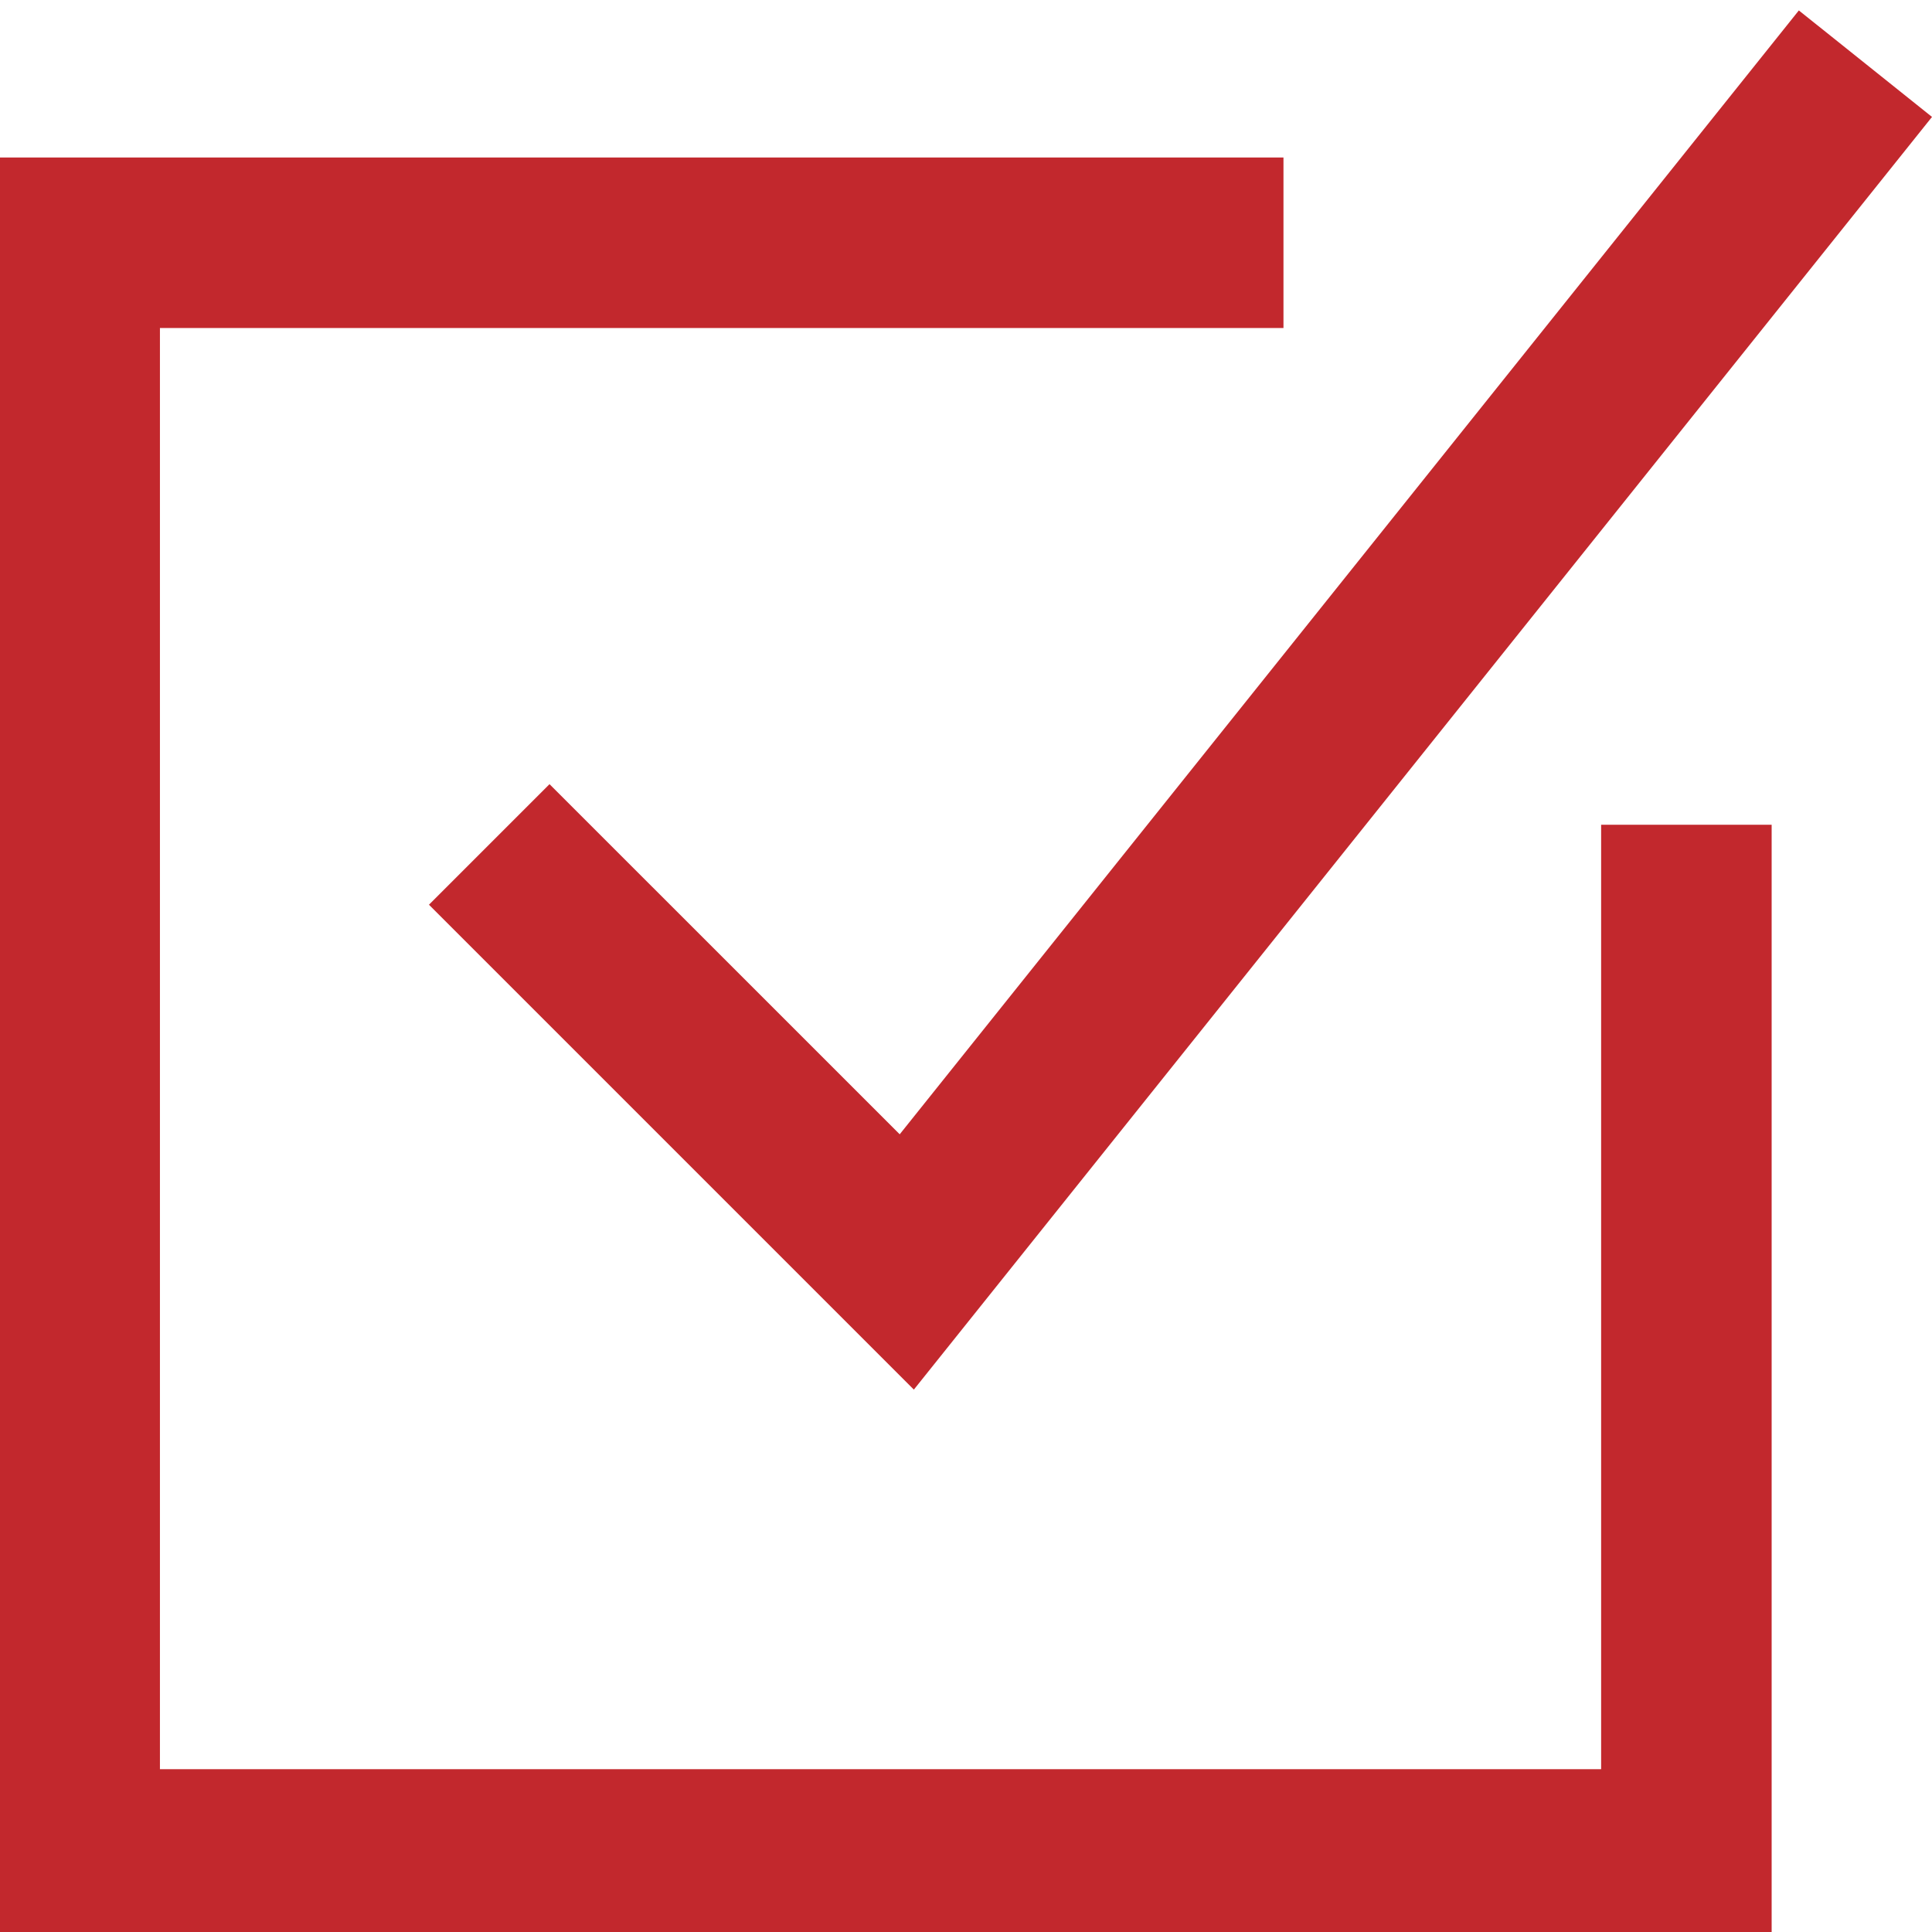 <?xml version="1.0" encoding="UTF-8"?>
<svg xmlns="http://www.w3.org/2000/svg" id="expanded" viewBox="0 0 100 100">
  <defs>
    <style>
      .cls-1 {
        fill: #c2282d;
      }
    </style>
  </defs>
  <g id="check-square-2--check-form-validation-checkmark-success-add-addition-box-square-tick-checkbox">
    <g id="Rectangle_758" data-name="Rectangle 758">
      <polygon class="cls-1" points="91.7 100.399 -.547 100.399 -.547 8.152 66.432 8.152 66.432 16.978 8.278 16.978 8.278 91.573 82.874 91.573 82.874 42.689 91.7 42.689 91.7 100.399"></polygon>
    </g>
    <g id="Vector_1144" data-name="Vector 1144">
      <polygon class="cls-1" points="47.301 71.926 22.203 46.828 28.443 40.588 46.569 58.711 93.108 .54 100 6.052 47.301 71.926"></polygon>
    </g>
  </g>
</svg>
